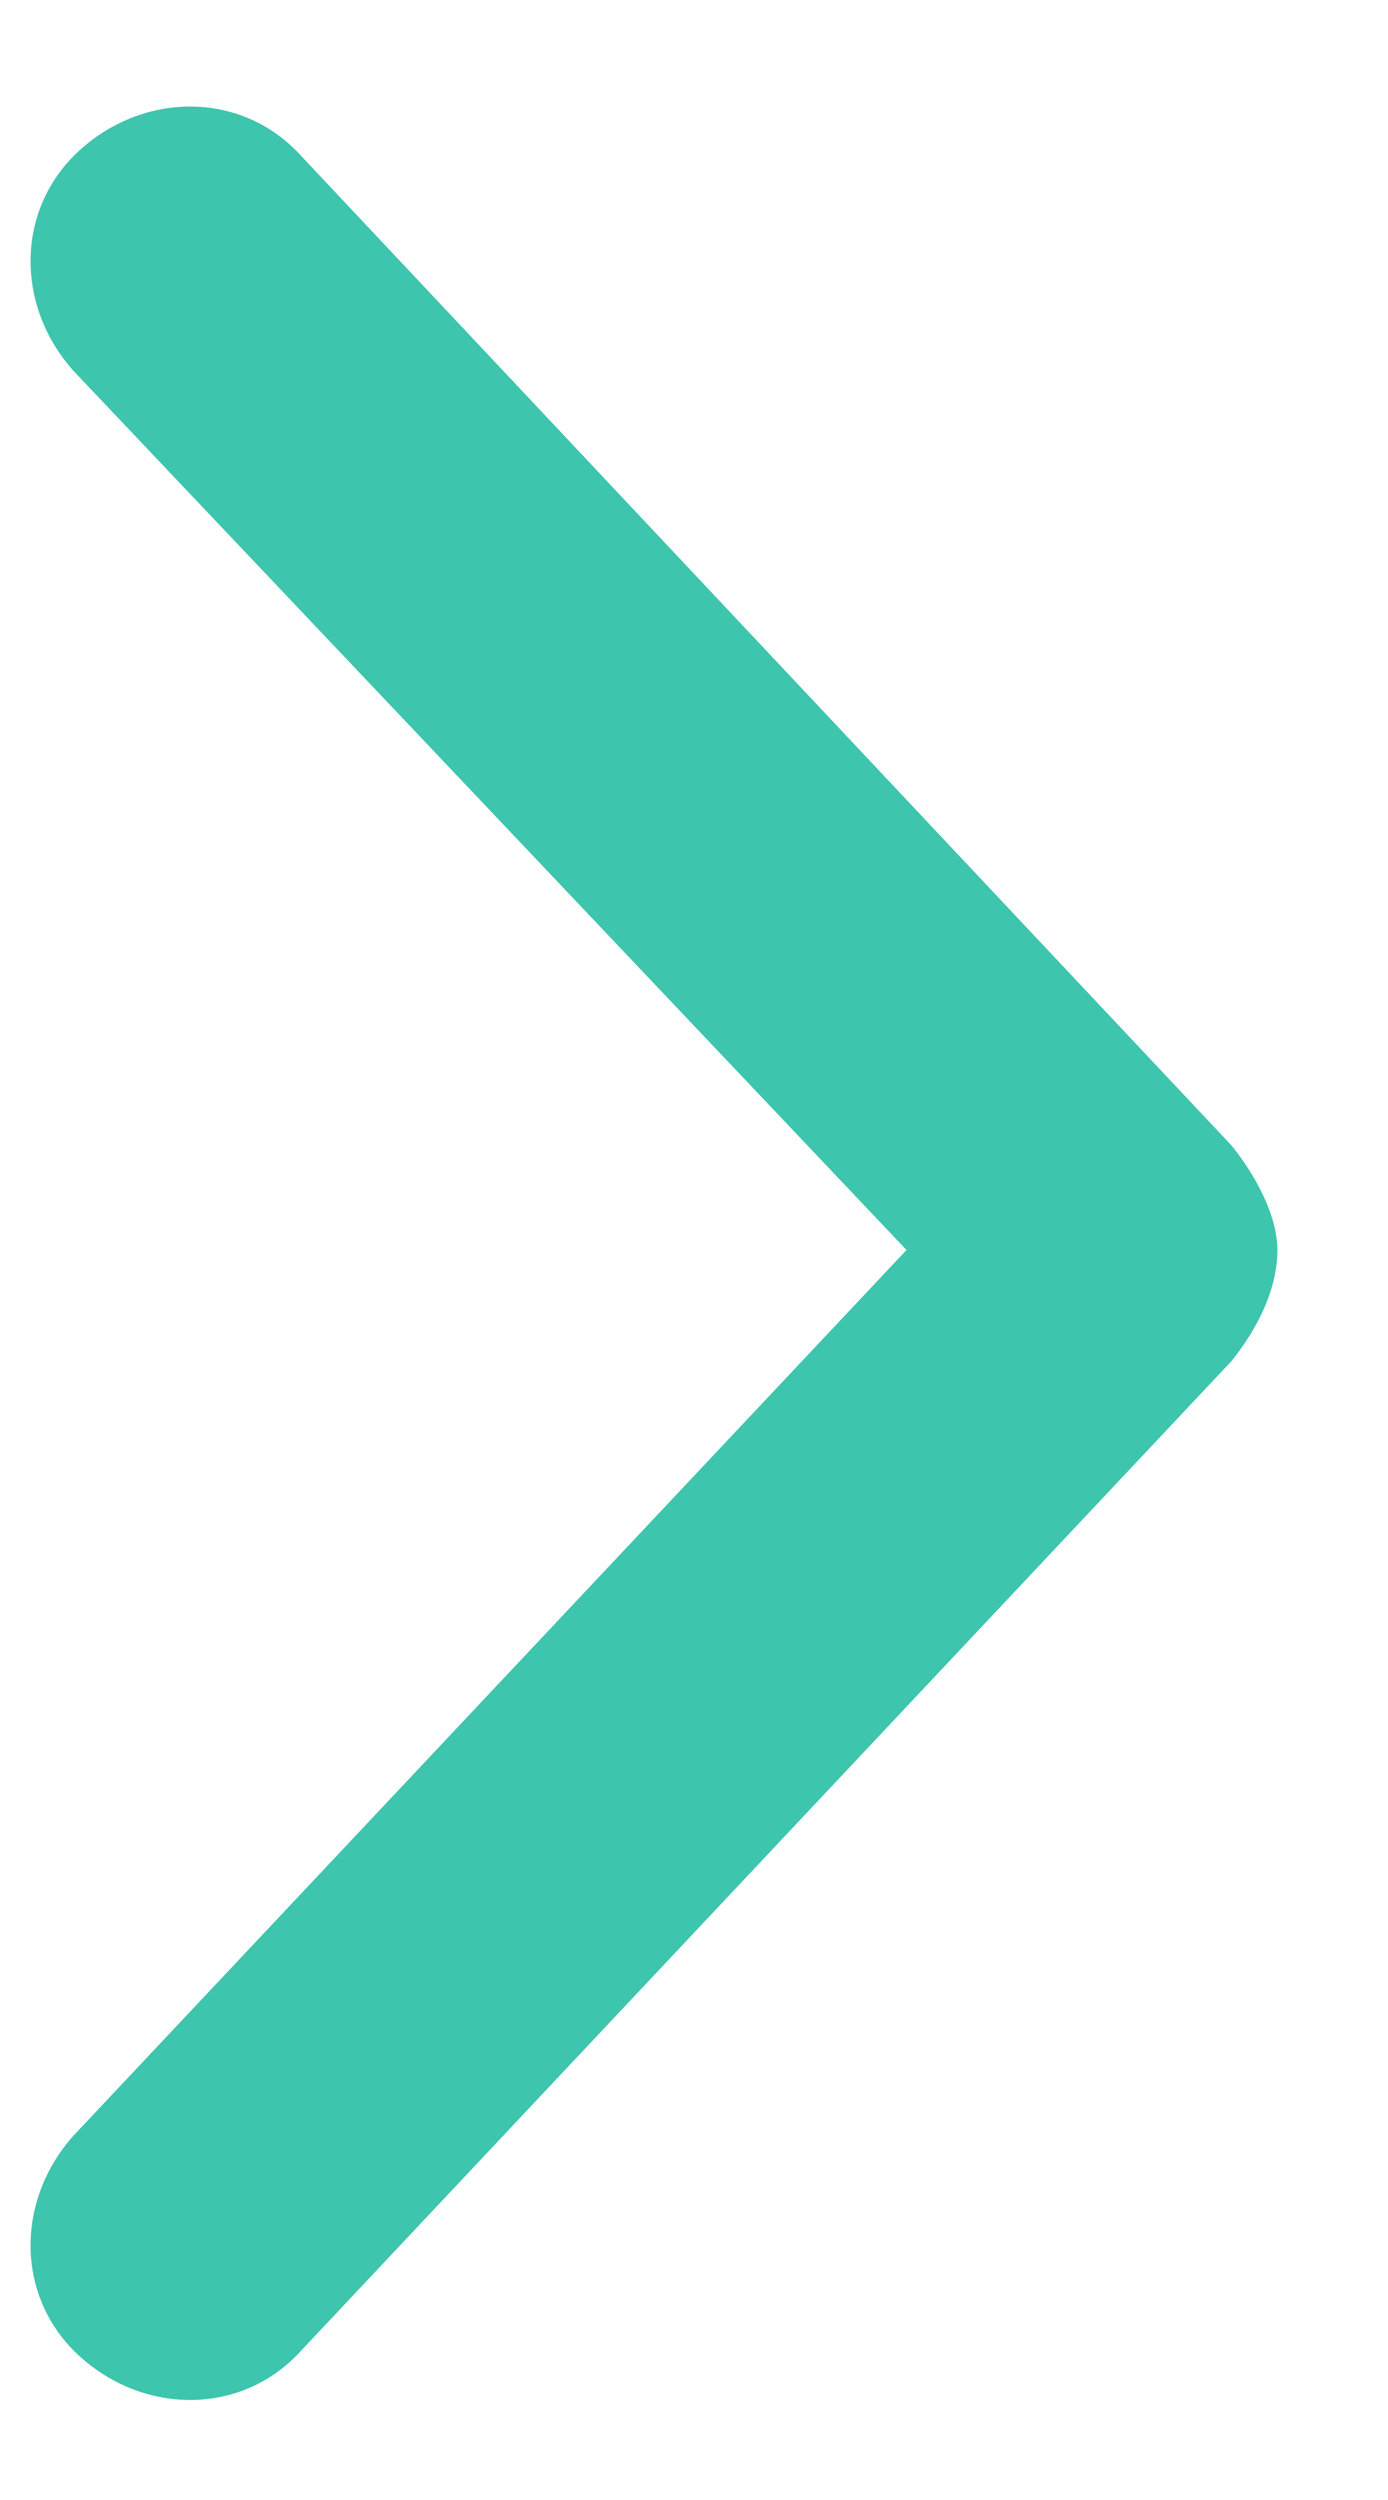 <svg width="10" height="18" viewBox="0 0 10 18" fill="none" xmlns="http://www.w3.org/2000/svg">
<path d="M2.172 1.125L8.875 8.25C9.062 8.484 9.203 8.766 9.203 9C9.203 9.281 9.062 9.562 8.875 9.797L2.172 16.922C1.75 17.391 1.047 17.391 0.578 16.969C0.109 16.547 0.109 15.844 0.531 15.375L6.531 9L0.531 2.672C0.109 2.203 0.109 1.5 0.578 1.078C1.047 0.656 1.75 0.656 2.172 1.125Z" fill="#3DC5AD"/>
</svg>
